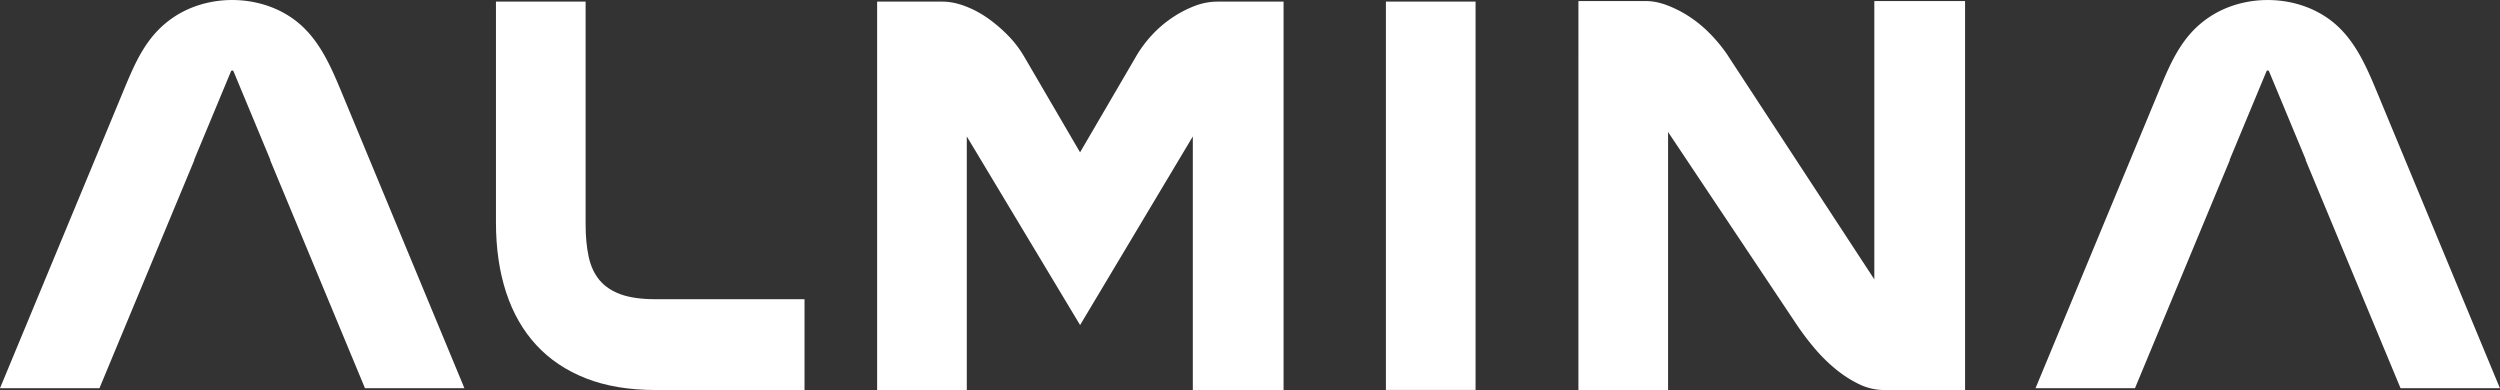 <svg xmlns="http://www.w3.org/2000/svg" viewBox="0 0 3884.51 605.95">  
    <rect x="0" y="0" width="3884.51" height="605.95" fill="#333333" stroke="none"/>  
    <title>logo-largo-solonombre</title>
    <path fill="white" d="M909.92,348.67q0,28.2,4.7,50T931.29,435q12,14.54,32.9,22.22t54.27,7.69h231.6V606h-231.6q-61.53,0-107.68-18t-77.35-51.71q-31.2-33.75-47-82t-15.82-109V2.54H909.92Z"/>
    <path fill="white" d="M1678.25,505.07,1502.2,212V606H1362.89V2.54h101.7q16.22,0,34.61,6.84a158.64,158.64,0,0,1,35.47,18.8,224.62,224.62,0,0,1,32,27.35,165.65,165.65,0,0,1,25.21,33.33l86.32,147.85,86.32-147.85a186.65,186.65,0,0,1,24.79-33.76A178.28,178.28,0,0,1,1821,27.75a172.51,172.51,0,0,1,35-18.37,98.06,98.06,0,0,1,35-6.84h103.41V606h-141V212Z"/>
    <rect fill="white" x="2153.43" y="2.54" width="139.3" height="603.37"/>
    <path fill="white" d="M2927.72,606a89.32,89.32,0,0,1-39.74-9.4,183.69,183.69,0,0,1-36.75-23.92,255.19,255.19,0,0,1-32.9-32.91A416.39,416.39,0,0,1,2791,503.36L2591.85,205.09V606h-139.3V1.69h105.12q15.39,0,32.48,6.41a179.52,179.52,0,0,1,33.75,17.09,189.91,189.91,0,0,1,31.62,25.64,241.26,241.26,0,0,1,26.92,32l229.89,351.25V1.69h141V606Z"/>
    <path fill="white" d="M720.47,600.83a2,2,0,0,0-.09-.6l-53.14-128L567.92,232.87l-35.16-84.71C513.89,102.69,494.59,55.48,452.22,27,398.88-9,322.58-8.92,269.4,27c-42.57,28.71-59.79,71.25-78.61,116.6l-38.5,92.76L55.36,469.82.19,602.74,0,603.2H154.52l10.54-25.35,113.67-273.3L301.87,249v-1.09l57-137a2.14,2.14,0,0,1,4,0l57,137V249L443,304.59,567.1,603.2H721.62Z"/>
    <path fill="white" d="M3883.24,600.83a2,2,0,0,0-.09-.6l-53.14-128L3730.68,232.9l-35.16-84.71C3676.66,102.69,3657.36,55.48,3615,27c-53.34-36-129.64-35.87-182.82,0-42.57,28.71-59.79,71.25-78.61,116.6l-38.5,92.76-96.94,233.57L3163,602.74l-.19.46h154.52l10.54-25.35,113.63-273.3,23.14-55.6v-1.09l57-137a2.14,2.14,0,0,1,4,0l57,137V249l23.14,55.64L3730,603.23h154.52Z"/>

</svg>